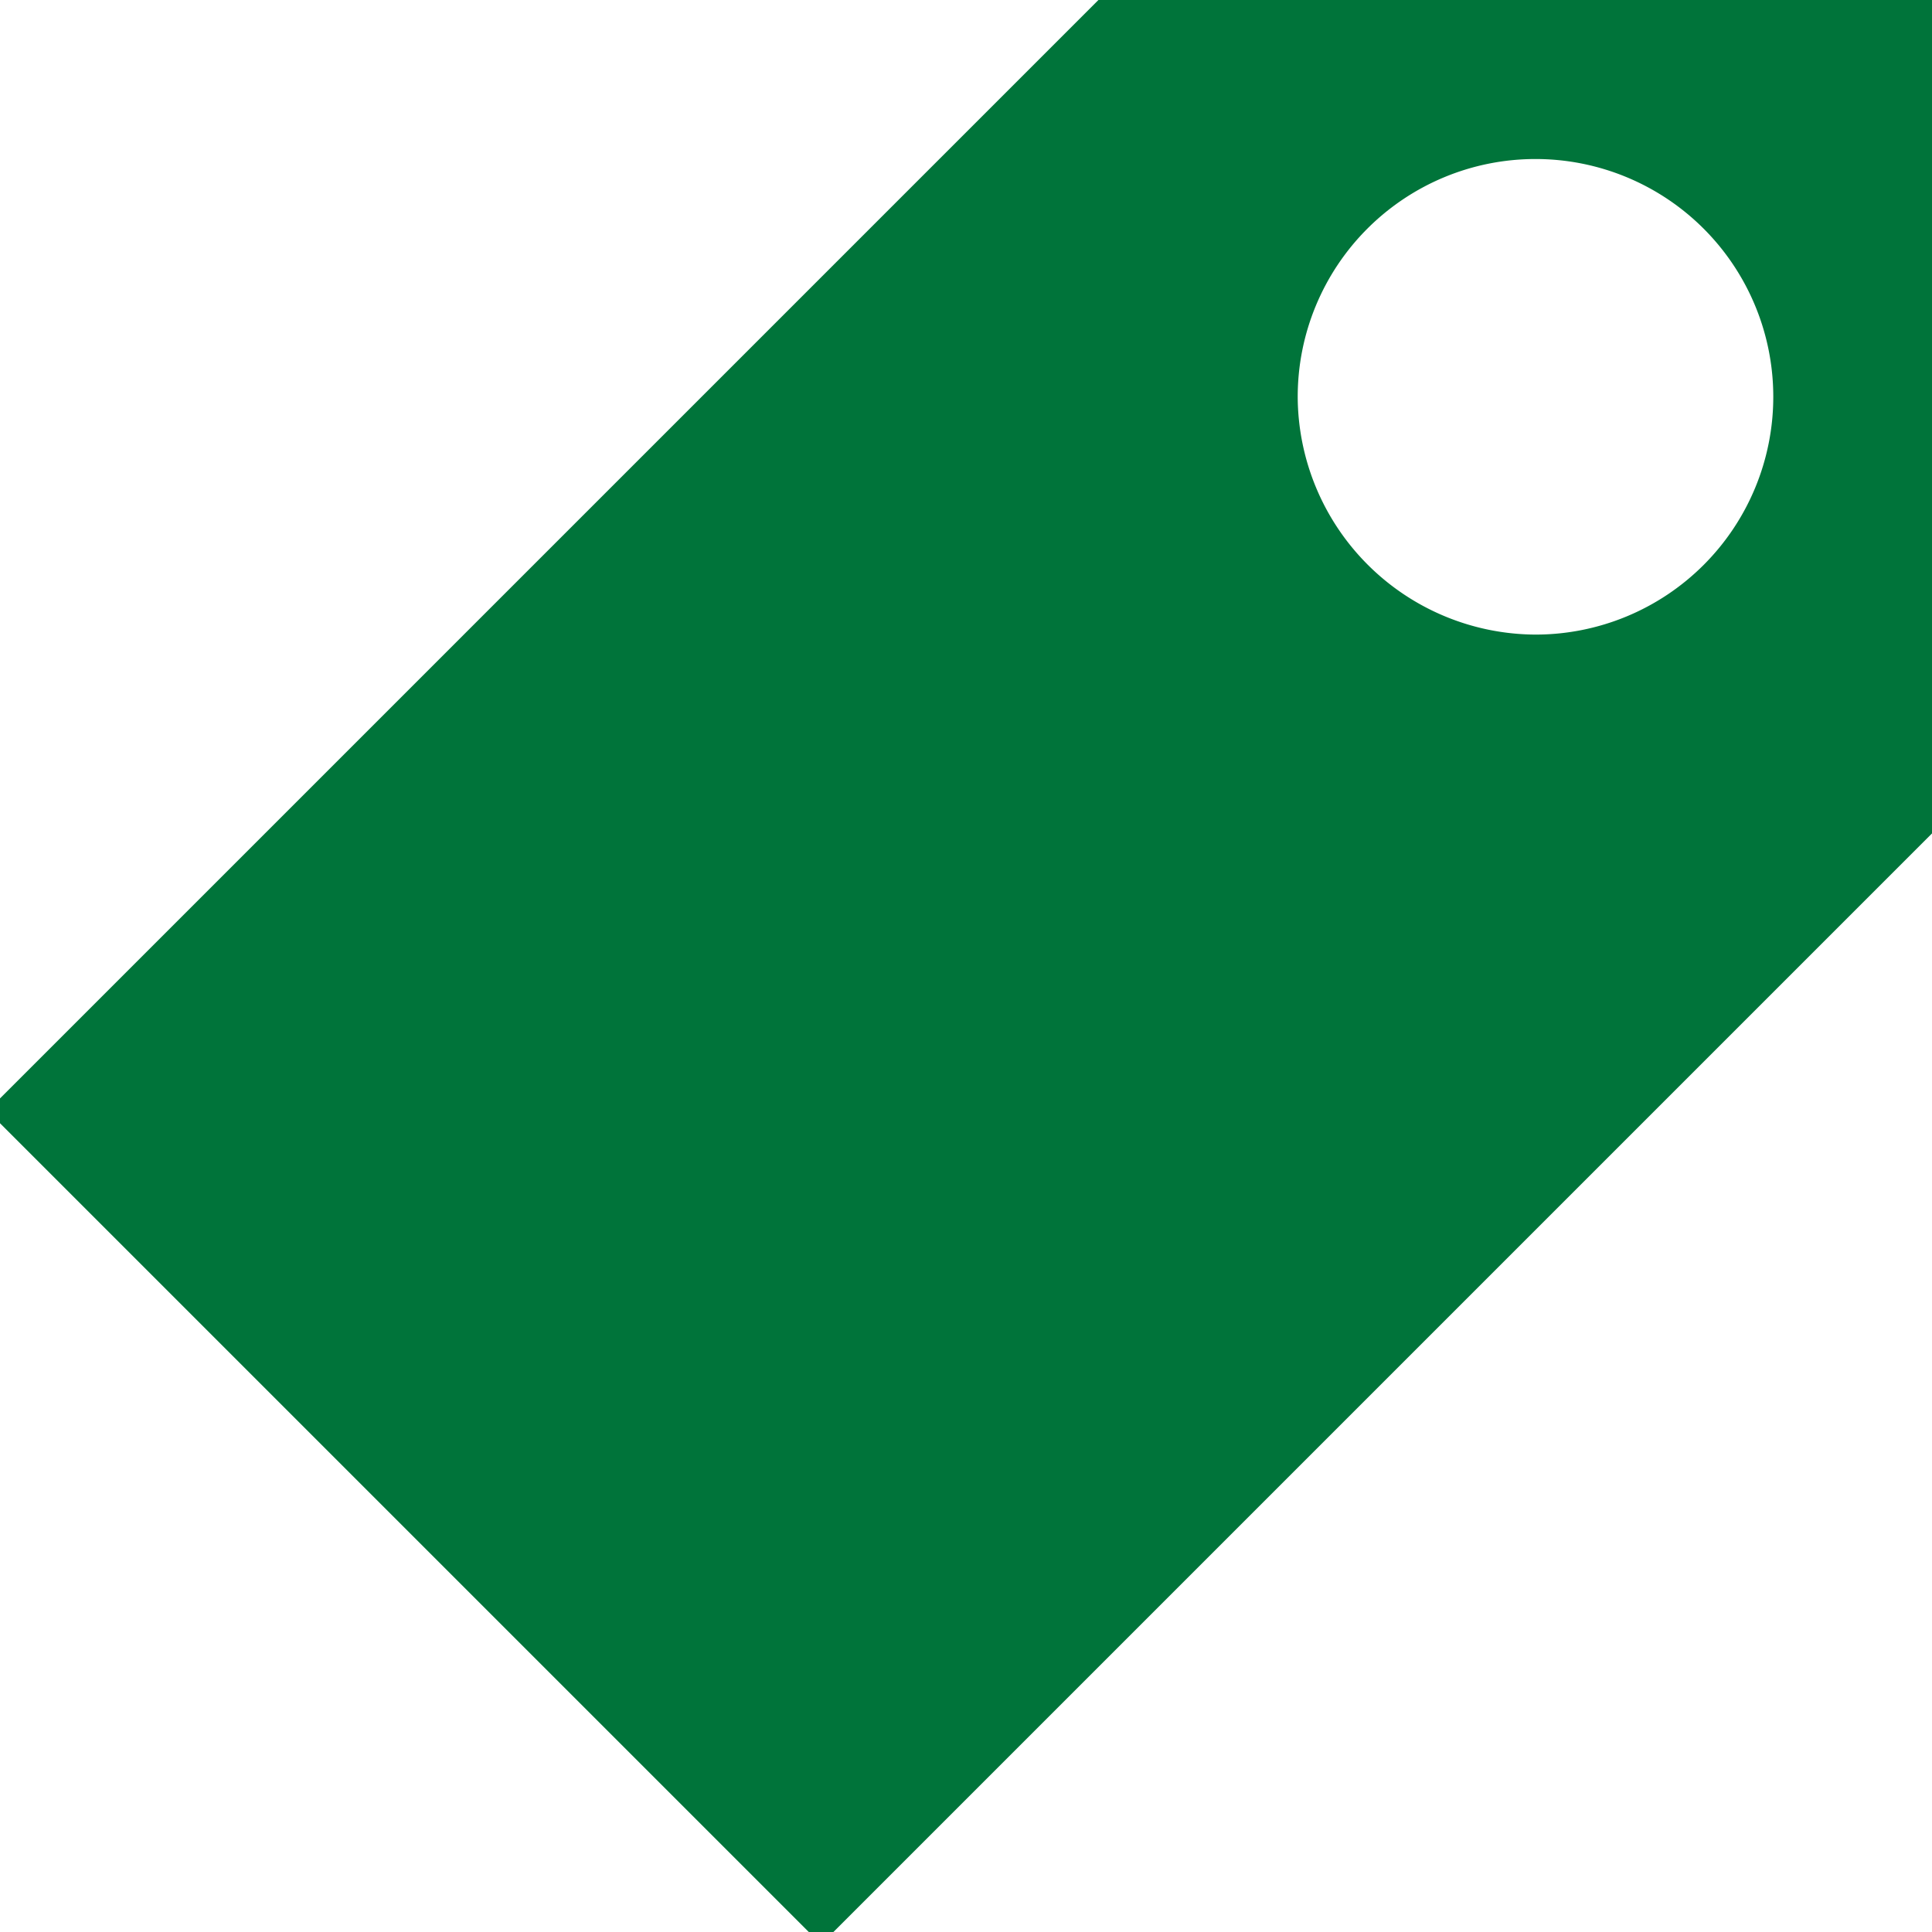 <svg xmlns="http://www.w3.org/2000/svg" xmlns:xlink="http://www.w3.org/1999/xlink" width="26" height="26" viewBox="0 0 26 26">
  <defs>
    <clipPath id="clip-path">
      <rect id="Rectangle_68" data-name="Rectangle 68" width="26" height="26" transform="translate(0.167)" fill="#00743a"/>
    </clipPath>
  </defs>
  <g id="brand" transform="translate(-0.167 -1.167)">
    <g id="Group_96" data-name="Group 96" transform="translate(0 1.167)" clip-path="url(#clip-path)">
      <path id="Path_70" data-name="Path 70" d="M16.024,0H27.241V11.217L11.217,27.241,0,16.024Zm4.807,9.615a3.2,3.2,0,1,0-3.2-3.2,3.214,3.214,0,0,0,3.2,3.2" transform="translate(0 -1.075)" fill="#00743a"/>
    </g>
  </g>
</svg>

